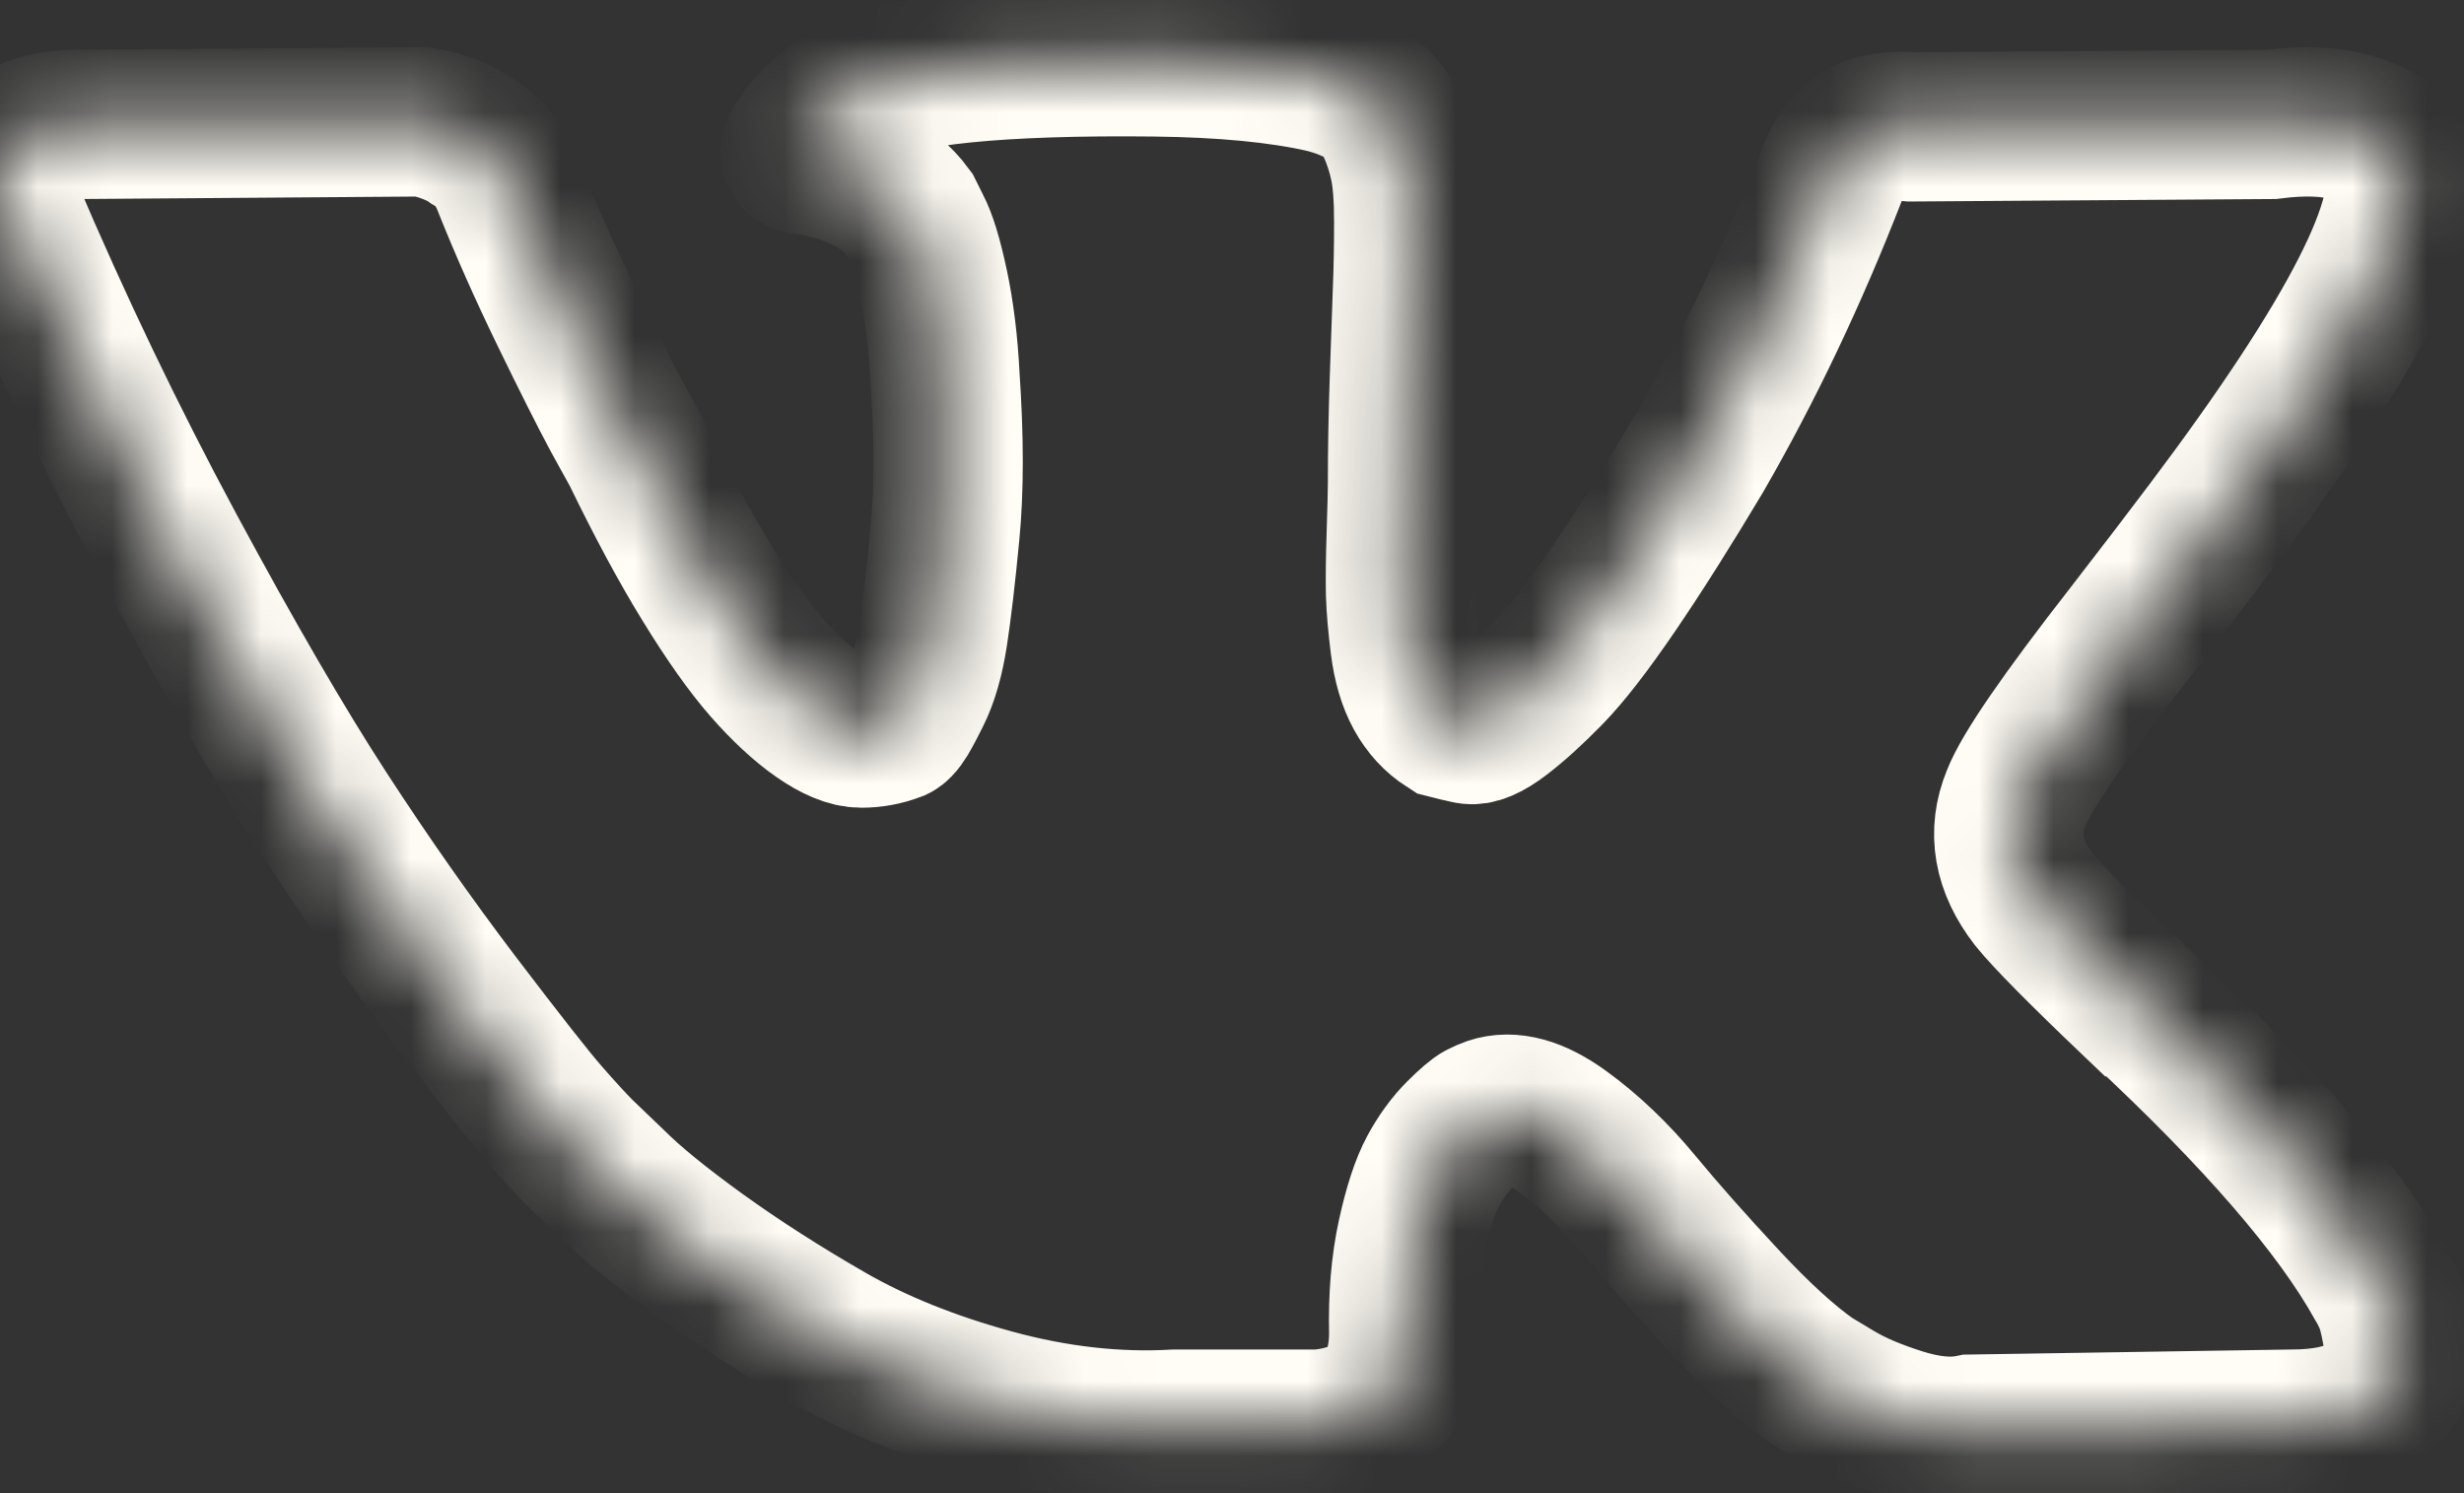 <svg width="33" height="20" viewBox="0 0 33 20" fill="none" xmlns="http://www.w3.org/2000/svg">
<rect x="0" y="0" width="33" height="20" fill="#333333" stroke="none"/>
<mask id="mask0_1010_10" style="mask-type:luminance" maskUnits="userSpaceOnUse" x="0" y="0" width="33" height="20">
<path d="M32.109 2.151C32.366 2.865 31.529 4.506 29.598 7.073C29.33 7.43 28.968 7.904 28.51 8.496C27.64 9.612 27.137 10.343 27.003 10.689C26.814 11.147 26.892 11.599 27.238 12.045C27.427 12.279 27.88 12.737 28.594 13.418H28.61L28.627 13.435L28.644 13.451L28.677 13.485C30.251 14.947 31.317 16.18 31.875 17.185C31.909 17.24 31.945 17.31 31.984 17.394C32.023 17.477 32.062 17.625 32.101 17.837C32.14 18.049 32.137 18.239 32.093 18.407C32.048 18.574 31.909 18.727 31.674 18.867C31.44 19.007 31.11 19.076 30.686 19.076L26.401 19.143C26.133 19.199 25.82 19.171 25.463 19.06C25.106 18.948 24.816 18.825 24.593 18.691L24.258 18.49C23.923 18.256 23.532 17.899 23.086 17.419C22.64 16.939 22.257 16.507 21.939 16.122C21.621 15.736 21.281 15.413 20.918 15.15C20.555 14.888 20.24 14.802 19.972 14.891C19.939 14.902 19.894 14.922 19.838 14.95C19.782 14.977 19.688 15.059 19.554 15.192C19.42 15.326 19.3 15.491 19.194 15.686C19.088 15.882 18.993 16.172 18.909 16.557C18.825 16.942 18.789 17.374 18.8 17.854C18.8 18.022 18.781 18.175 18.742 18.315C18.703 18.454 18.661 18.557 18.616 18.624L18.549 18.708C18.348 18.92 18.052 19.043 17.662 19.076H15.737C14.944 19.121 14.13 19.029 13.292 18.8C12.455 18.571 11.722 18.276 11.091 17.913C10.46 17.55 9.886 17.182 9.367 16.808C8.848 16.434 8.454 16.113 8.186 15.845L7.768 15.444C7.656 15.332 7.503 15.165 7.307 14.941C7.112 14.718 6.713 14.21 6.11 13.418C5.508 12.625 4.916 11.783 4.336 10.89C3.756 9.997 3.072 8.82 2.285 7.358C1.498 5.896 0.77 4.378 0.1 2.804C0.033 2.625 0 2.475 0 2.352C0 2.229 0.017 2.14 0.05 2.084L0.117 1.984C0.285 1.772 0.603 1.666 1.071 1.666L5.658 1.632C5.792 1.654 5.921 1.691 6.044 1.741C6.166 1.791 6.256 1.839 6.311 1.883L6.395 1.933C6.574 2.056 6.708 2.235 6.797 2.469C7.02 3.027 7.277 3.605 7.567 4.202C7.857 4.799 8.086 5.254 8.253 5.566L8.521 6.052C8.845 6.721 9.157 7.302 9.459 7.793C9.76 8.284 10.031 8.666 10.271 8.94C10.511 9.213 10.742 9.428 10.965 9.584C11.189 9.74 11.378 9.819 11.535 9.819C11.691 9.819 11.841 9.791 11.987 9.735C12.009 9.724 12.037 9.696 12.07 9.651C12.104 9.606 12.171 9.484 12.271 9.283C12.372 9.082 12.447 8.82 12.497 8.496C12.547 8.172 12.6 7.72 12.656 7.14C12.712 6.56 12.712 5.862 12.656 5.047C12.634 4.601 12.584 4.194 12.506 3.825C12.428 3.457 12.349 3.2 12.271 3.055L12.171 2.854C11.892 2.475 11.417 2.235 10.748 2.134C10.603 2.112 10.631 1.978 10.832 1.733C11.021 1.521 11.233 1.353 11.468 1.23C12.059 0.94 13.393 0.806 15.469 0.829C16.384 0.84 17.137 0.912 17.729 1.046C17.952 1.102 18.139 1.177 18.29 1.272C18.44 1.367 18.555 1.501 18.633 1.674C18.711 1.847 18.77 2.026 18.809 2.21C18.848 2.394 18.867 2.648 18.867 2.971C18.867 3.295 18.862 3.602 18.85 3.892C18.839 4.182 18.825 4.576 18.809 5.072C18.792 5.569 18.784 6.029 18.784 6.454C18.784 6.576 18.778 6.811 18.767 7.157C18.756 7.503 18.753 7.771 18.758 7.96C18.764 8.15 18.784 8.376 18.817 8.638C18.85 8.901 18.915 9.118 19.009 9.291C19.104 9.464 19.23 9.601 19.386 9.701C19.475 9.724 19.57 9.746 19.671 9.768C19.771 9.791 19.916 9.729 20.106 9.584C20.296 9.439 20.508 9.247 20.742 9.007C20.977 8.767 21.267 8.393 21.613 7.885C21.959 7.377 22.338 6.777 22.751 6.085C23.421 4.925 24.018 3.669 24.542 2.319C24.587 2.207 24.643 2.109 24.71 2.026C24.777 1.942 24.838 1.883 24.894 1.85L24.961 1.8C24.983 1.788 25.011 1.774 25.045 1.758C25.078 1.741 25.151 1.724 25.262 1.707C25.374 1.691 25.485 1.688 25.597 1.699L30.419 1.666C30.854 1.61 31.211 1.624 31.49 1.707C31.769 1.791 31.942 1.883 32.009 1.984L32.109 2.151Z" fill="white"/>
</mask>
<g mask="url(#mask0_1010_10)">
<path d="M32.109 2.151C32.366 2.865 31.529 4.506 29.598 7.073C29.33 7.43 28.968 7.904 28.51 8.496C27.64 9.612 27.137 10.343 27.003 10.689C26.814 11.147 26.892 11.599 27.238 12.045C27.427 12.279 27.88 12.737 28.594 13.418H28.61L28.627 13.435L28.644 13.451L28.677 13.485C30.251 14.947 31.317 16.18 31.875 17.185C31.909 17.24 31.945 17.31 31.984 17.394C32.023 17.477 32.062 17.625 32.101 17.837C32.14 18.049 32.137 18.239 32.093 18.407C32.048 18.574 31.909 18.727 31.674 18.867C31.44 19.007 31.11 19.076 30.686 19.076L26.401 19.143C26.133 19.199 25.82 19.171 25.463 19.06C25.106 18.948 24.816 18.825 24.593 18.691L24.258 18.49C23.923 18.256 23.532 17.899 23.086 17.419C22.64 16.939 22.257 16.507 21.939 16.122C21.621 15.736 21.281 15.413 20.918 15.15C20.555 14.888 20.24 14.802 19.972 14.891C19.939 14.902 19.894 14.922 19.838 14.95C19.782 14.977 19.688 15.059 19.554 15.192C19.42 15.326 19.3 15.491 19.194 15.686C19.088 15.882 18.993 16.172 18.909 16.557C18.825 16.942 18.789 17.374 18.8 17.854C18.8 18.022 18.781 18.175 18.742 18.315C18.703 18.454 18.661 18.557 18.616 18.624L18.549 18.708C18.348 18.92 18.052 19.043 17.662 19.076H15.737C14.944 19.121 14.13 19.029 13.292 18.8C12.455 18.571 11.722 18.276 11.091 17.913C10.46 17.55 9.886 17.182 9.367 16.808C8.848 16.434 8.454 16.113 8.186 15.845L7.768 15.444C7.656 15.332 7.503 15.165 7.307 14.941C7.112 14.718 6.713 14.21 6.11 13.418C5.508 12.625 4.916 11.783 4.336 10.89C3.756 9.997 3.072 8.82 2.285 7.358C1.498 5.896 0.77 4.378 0.1 2.804C0.033 2.625 0 2.475 0 2.352C0 2.229 0.017 2.14 0.05 2.084L0.117 1.984C0.285 1.772 0.603 1.666 1.071 1.666L5.658 1.632C5.792 1.654 5.921 1.691 6.044 1.741C6.166 1.791 6.256 1.839 6.311 1.883L6.395 1.933C6.574 2.056 6.708 2.235 6.797 2.469C7.02 3.027 7.277 3.605 7.567 4.202C7.857 4.799 8.086 5.254 8.253 5.566L8.521 6.052C8.845 6.721 9.157 7.302 9.459 7.793C9.76 8.284 10.031 8.666 10.271 8.94C10.511 9.213 10.742 9.428 10.965 9.584C11.189 9.74 11.378 9.819 11.535 9.819C11.691 9.819 11.841 9.791 11.987 9.735C12.009 9.724 12.037 9.696 12.07 9.651C12.104 9.606 12.171 9.484 12.271 9.283C12.372 9.082 12.447 8.82 12.497 8.496C12.547 8.172 12.6 7.72 12.656 7.14C12.712 6.56 12.712 5.862 12.656 5.047C12.634 4.601 12.584 4.194 12.506 3.825C12.428 3.457 12.349 3.2 12.271 3.055L12.171 2.854C11.892 2.475 11.417 2.235 10.748 2.134C10.603 2.112 10.631 1.978 10.832 1.733C11.021 1.521 11.233 1.353 11.468 1.23C12.059 0.94 13.393 0.806 15.469 0.829C16.384 0.84 17.137 0.912 17.729 1.046C17.952 1.102 18.139 1.177 18.29 1.272C18.44 1.367 18.555 1.501 18.633 1.674C18.711 1.847 18.77 2.026 18.809 2.21C18.848 2.394 18.867 2.648 18.867 2.971C18.867 3.295 18.862 3.602 18.85 3.892C18.839 4.182 18.825 4.576 18.809 5.072C18.792 5.569 18.784 6.029 18.784 6.454C18.784 6.576 18.778 6.811 18.767 7.157C18.756 7.503 18.753 7.771 18.758 7.96C18.764 8.15 18.784 8.376 18.817 8.638C18.85 8.901 18.915 9.118 19.009 9.291C19.104 9.464 19.23 9.601 19.386 9.701C19.475 9.724 19.57 9.746 19.671 9.768C19.771 9.791 19.916 9.729 20.106 9.584C20.296 9.439 20.508 9.247 20.742 9.007C20.977 8.767 21.267 8.393 21.613 7.885C21.959 7.377 22.338 6.777 22.751 6.085C23.421 4.925 24.018 3.669 24.542 2.319C24.587 2.207 24.643 2.109 24.71 2.026C24.777 1.942 24.838 1.883 24.894 1.85L24.961 1.8C24.983 1.788 25.011 1.774 25.045 1.758C25.078 1.741 25.151 1.724 25.262 1.707C25.374 1.691 25.485 1.688 25.597 1.699L30.419 1.666C30.854 1.61 31.211 1.624 31.49 1.707C31.769 1.791 31.942 1.883 32.009 1.984L32.109 2.151Z" stroke="#FFFDF5" stroke-width="2"/>
</g>
</svg>
